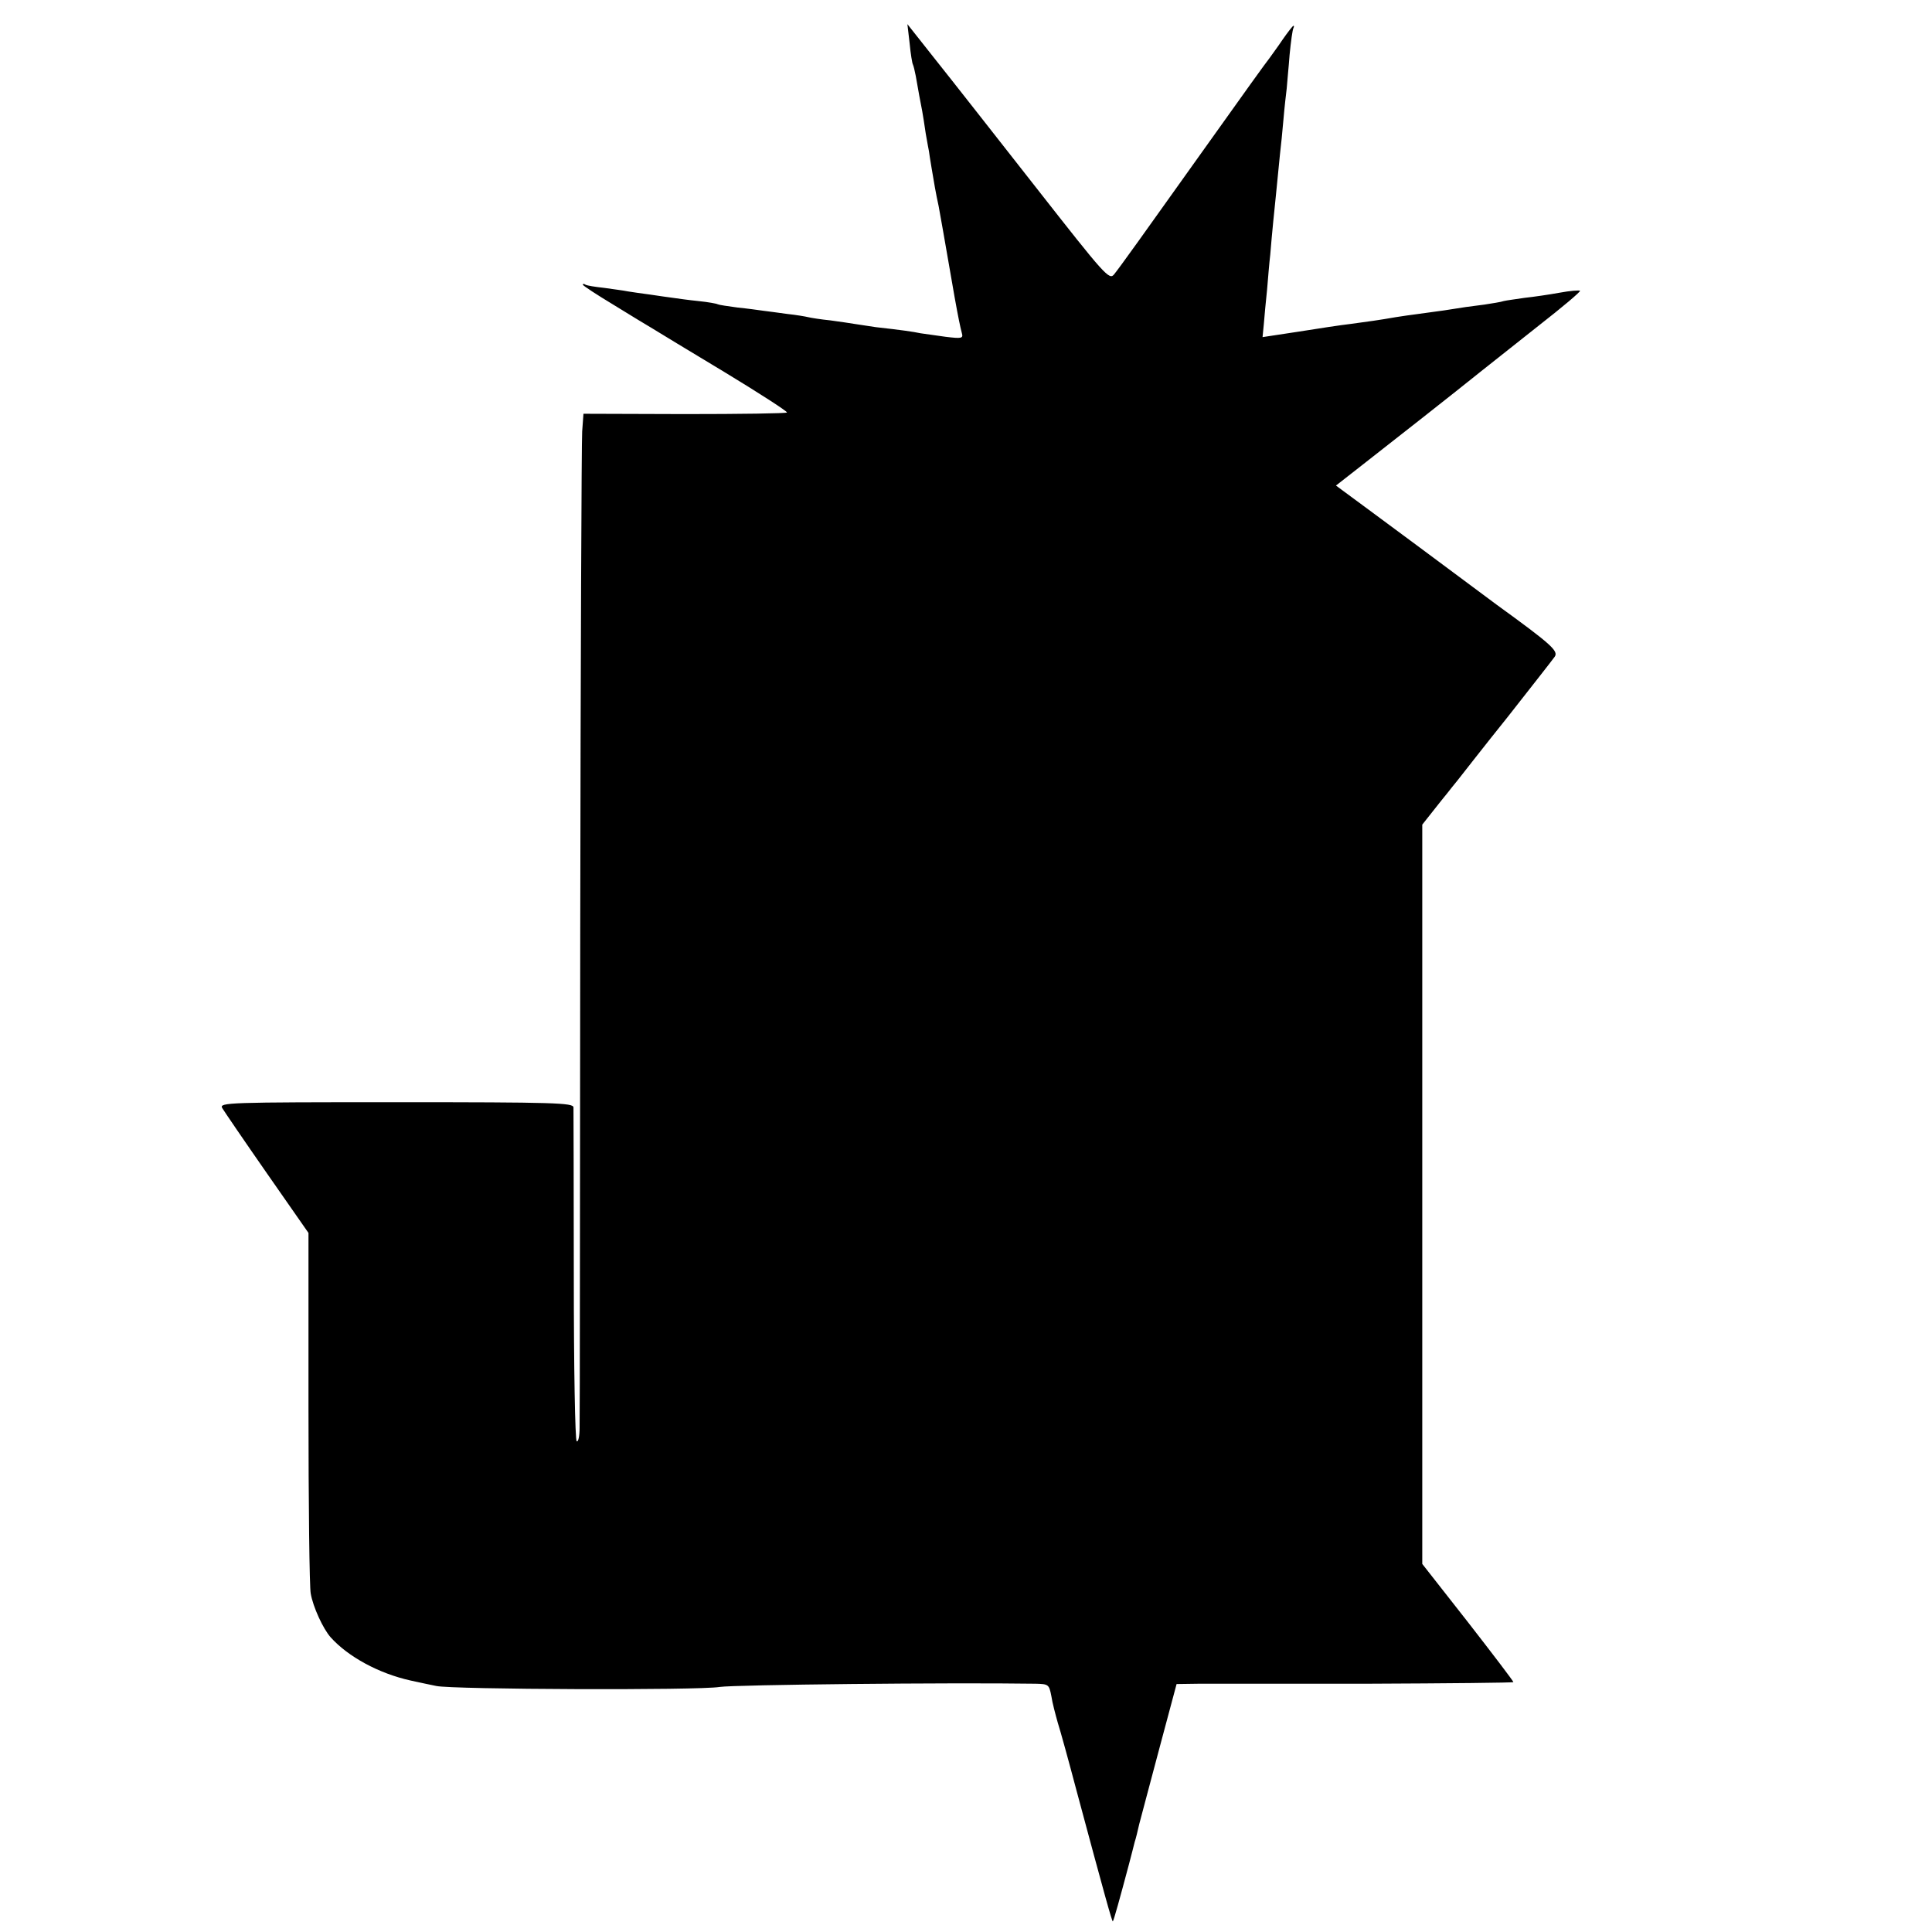 <?xml version="1.0" standalone="no"?>
<!DOCTYPE svg PUBLIC "-//W3C//DTD SVG 20010904//EN"
 "http://www.w3.org/TR/2001/REC-SVG-20010904/DTD/svg10.dtd">
<svg version="1.0" xmlns="http://www.w3.org/2000/svg"
 width="600pt" height="600pt" viewBox="0 0 600 600"
 preserveAspectRatio="xMidYMid meet">
<g transform="translate(0,600) scale(0.1,-0.1)"
fill="#000000" stroke="none">
<path d="M2825 5865 c3 -32 8 -62 10 -65 2 -4 6 -20 9 -36 7 -40 15 -85 20
-109 2 -11 7 -42 11 -70 5 -27 9 -52 10 -55 0 -3 4 -26 8 -51 8 -48 13 -78 22
-119 4 -21 16 -89 50 -285 11 -61 17 -90 22 -109 5 -17 0 -18 -50 -12 -30 4
-65 9 -78 11 -24 5 -58 10 -139 19 -25 4 -54 8 -66 10 -12 2 -45 7 -75 11 -30
3 -61 8 -69 10 -8 2 -37 7 -65 10 -27 4 -61 8 -75 10 -14 2 -50 7 -80 10 -30
4 -57 8 -61 10 -3 2 -30 7 -60 10 -30 3 -65 8 -79 10 -14 2 -45 6 -70 10 -25
3 -56 8 -70 10 -14 3 -47 7 -74 11 -28 3 -53 7 -58 10 -4 3 -8 3 -8 0 0 -3 43
-31 96 -63 52 -32 106 -65 120 -73 13 -8 113 -69 223 -135 109 -66 197 -123
195 -126 -1 -3 -145 -5 -318 -5 l-314 1 -4 -55 c-2 -30 -5 -728 -6 -1550 -1
-822 -1 -1517 -2 -1543 0 -27 -4 -46 -9 -43 -5 3 -9 226 -9 513 0 280 -1 515
-1 524 -1 14 -57 16 -551 16 -524 0 -549 -1 -540 -18 6 -10 68 -101 139 -203
l129 -185 0 -543 c0 -299 3 -558 7 -577 7 -41 38 -109 62 -136 54 -60 149
-112 248 -134 28 -6 64 -14 80 -17 49 -11 815 -14 880 -3 46 7 716 14 981 10
40 -1 42 -2 49 -38 3 -21 13 -58 20 -83 8 -25 34 -119 58 -210 87 -324 111
-410 113 -407 3 3 22 72 50 177 8 30 16 62 18 70 3 8 9 33 14 55 6 22 34 129
63 237 l53 198 71 1 c38 0 274 0 523 0 248 1 452 3 452 5 0 3 -64 87 -141 186
l-142 181 0 1148 0 1148 34 43 c19 24 38 48 44 55 5 7 20 25 32 40 12 15 81
104 155 196 73 93 139 177 146 187 13 18 -9 38 -180 162 -12 9 -120 89 -238
177 -118 87 -225 167 -238 176 l-23 17 78 61 c91 71 296 232 369 291 29 23
111 88 183 145 73 57 130 105 128 108 -3 2 -31 0 -63 -6 -33 -6 -81 -13 -109
-16 -27 -4 -57 -8 -65 -10 -8 -3 -35 -7 -60 -11 -48 -6 -63 -8 -125 -18 -22
-3 -58 -8 -80 -11 -22 -3 -53 -7 -70 -10 -51 -9 -88 -14 -140 -21 -27 -3 -100
-14 -162 -24 l-112 -17 4 41 c2 23 6 70 10 106 3 36 7 85 10 110 2 25 6 70 9
100 5 52 11 104 21 210 3 25 8 74 11 110 3 36 8 79 10 95 1 17 6 64 9 105 4
41 9 78 12 83 2 4 2 7 0 7 -2 0 -17 -19 -33 -42 -16 -24 -35 -49 -41 -58 -7
-8 -91 -125 -187 -260 -213 -299 -276 -387 -296 -412 -15 -19 -28 -4 -242 269
-124 158 -265 338 -313 398 l-87 110 7 -60z"/>
</g>
</svg>
